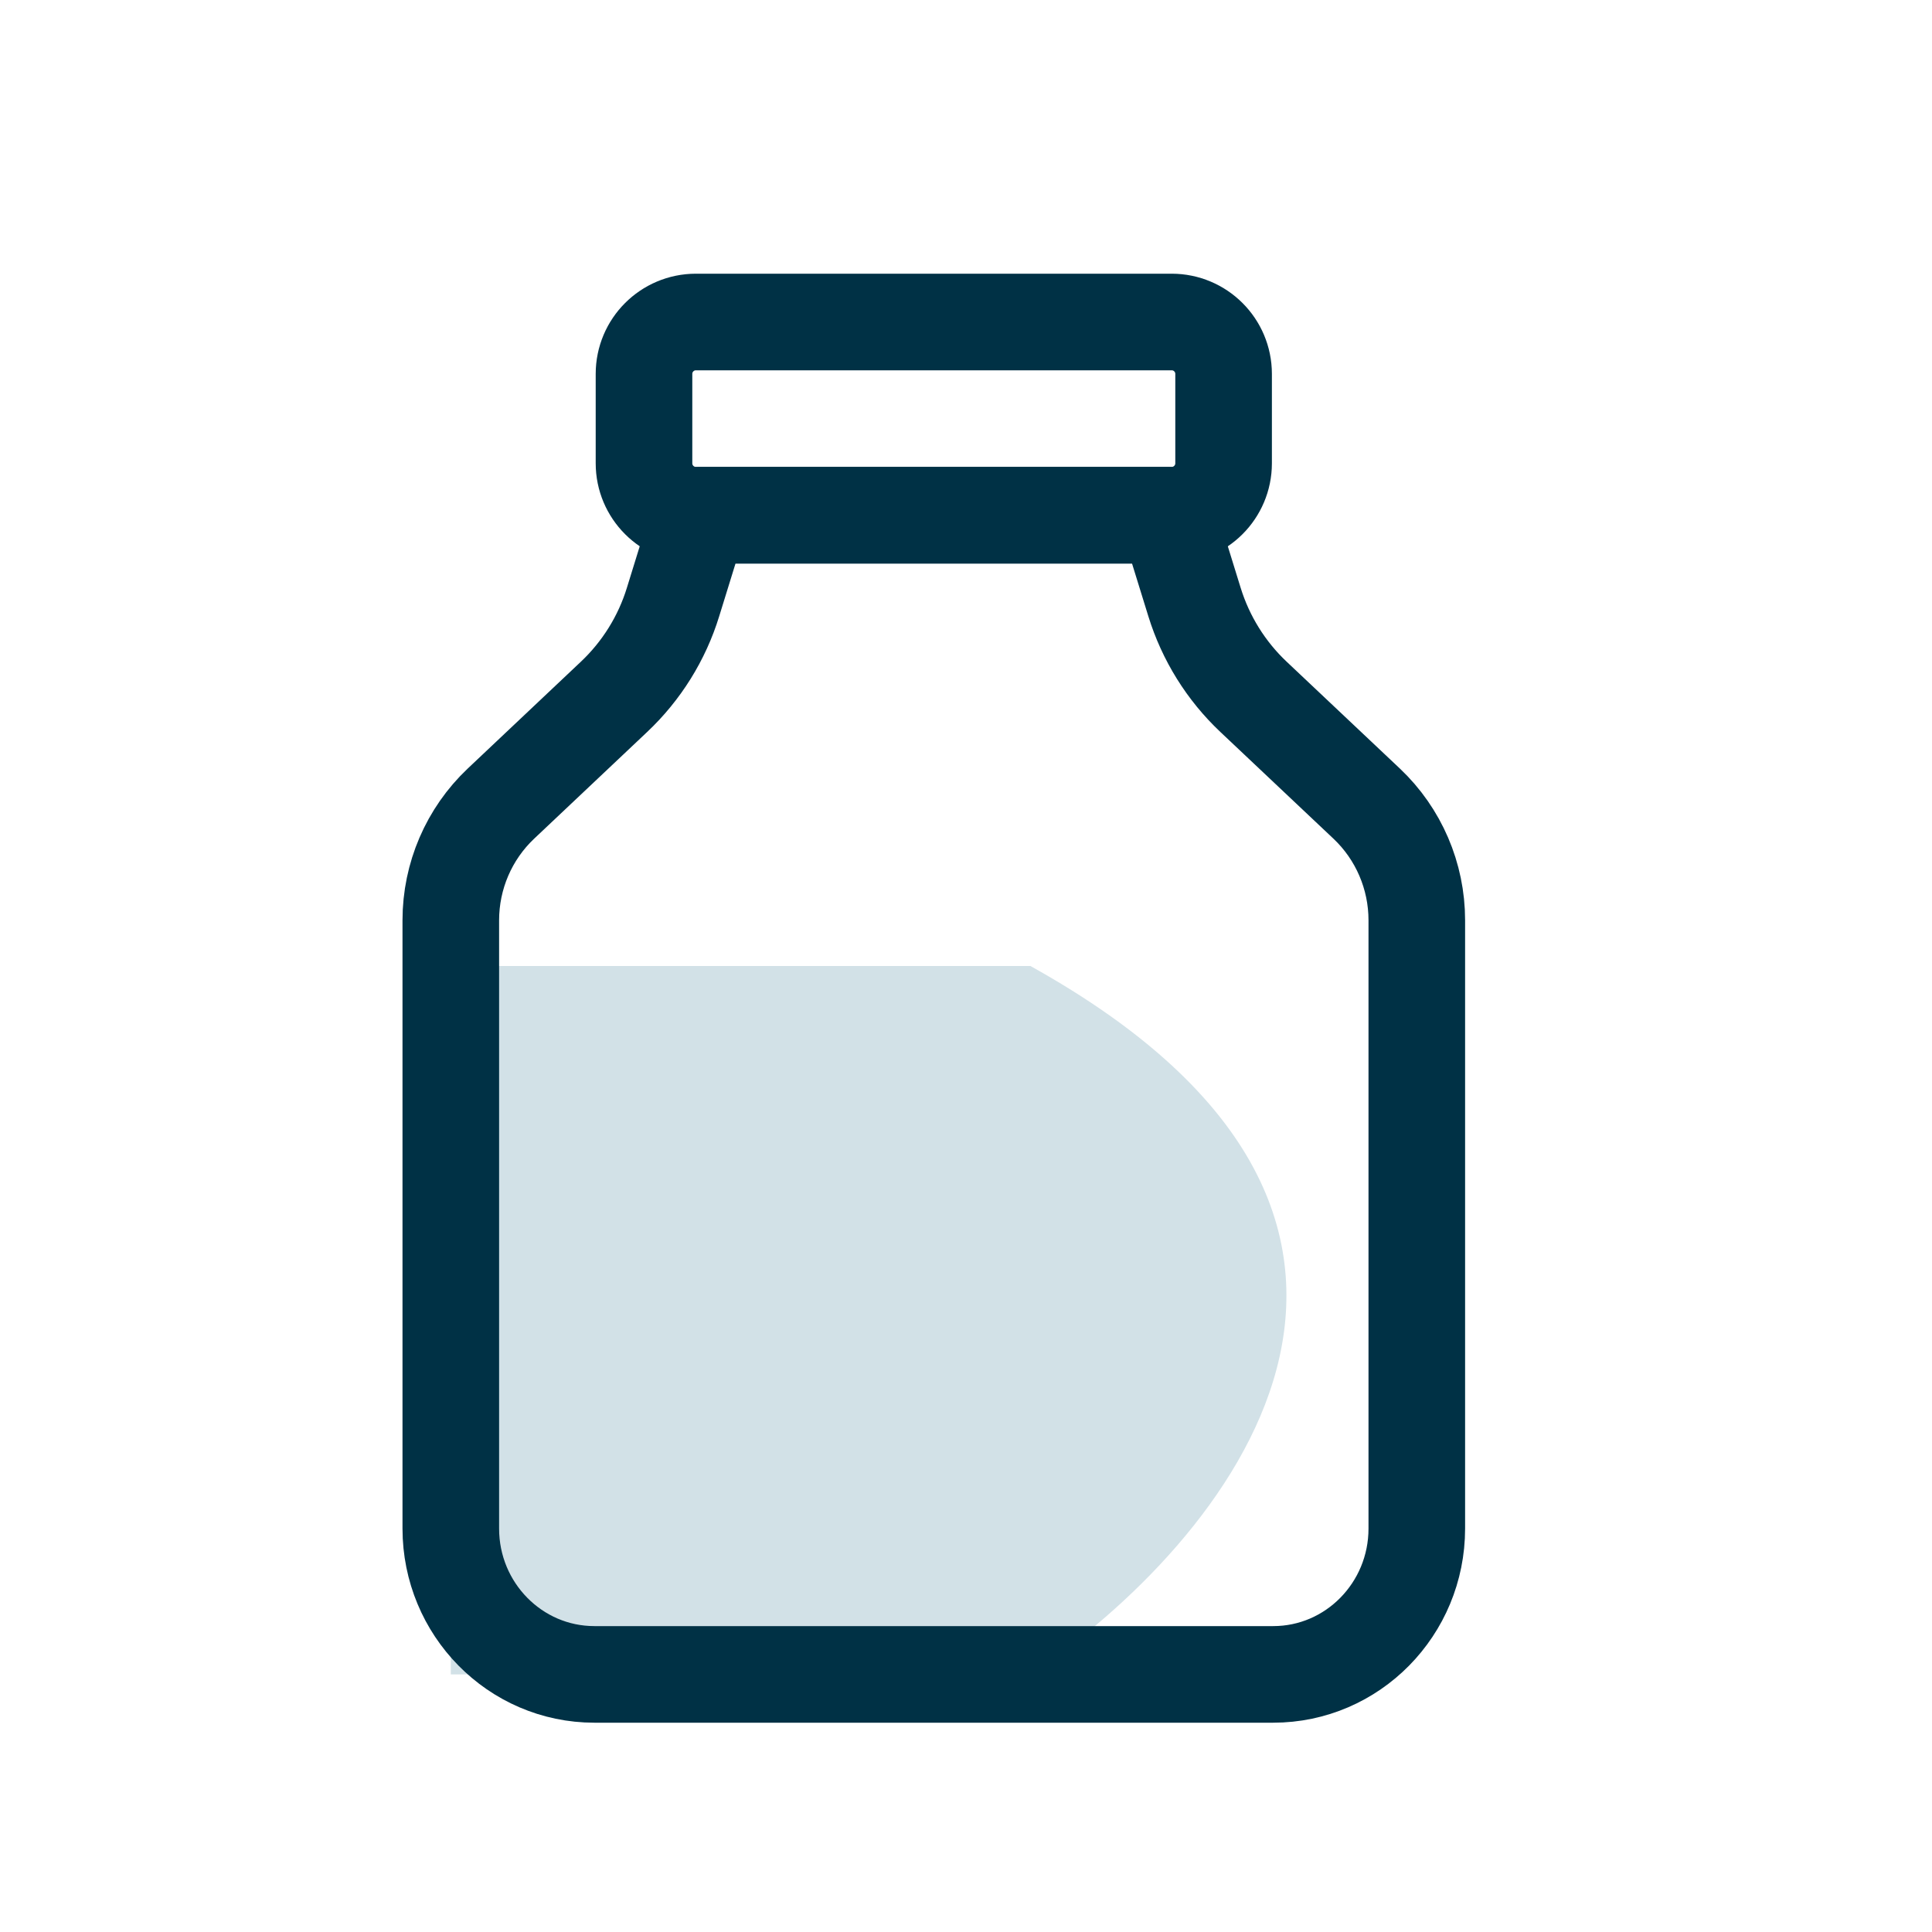 <svg width="30" height="30" viewBox="0 0 30 30" fill="none" xmlns="http://www.w3.org/2000/svg">
<path d="M7 26V15H16C23.2 19 19 24 16 26H7Z" fill="#D2E1E7"/>
<path d="M22 14.29V23.735C22 24.986 21.001 26 19.77 26H9.23C7.998 26 7 24.985 7 23.735V14.29C7 13.603 7.282 12.948 7.778 12.479L9.535 10.82C9.961 10.418 10.278 9.911 10.451 9.348L10.868 8H18.131L18.548 9.348C18.722 9.911 19.038 10.418 19.464 10.82L21.222 12.479C21.718 12.948 22 13.603 22 14.29Z" stroke="#003145" stroke-width="1.5" stroke-linecap="round" stroke-linejoin="round"/>
<path d="M18.194 5H10.806C10.361 5 10 5.361 10 5.806V7.194C10 7.639 10.361 8 10.806 8H18.194C18.639 8 19 7.639 19 7.194V5.806C19 5.361 18.639 5 18.194 5Z" stroke="#003145" stroke-width="1.5" stroke-linecap="round" stroke-linejoin="round"/>
</svg>
